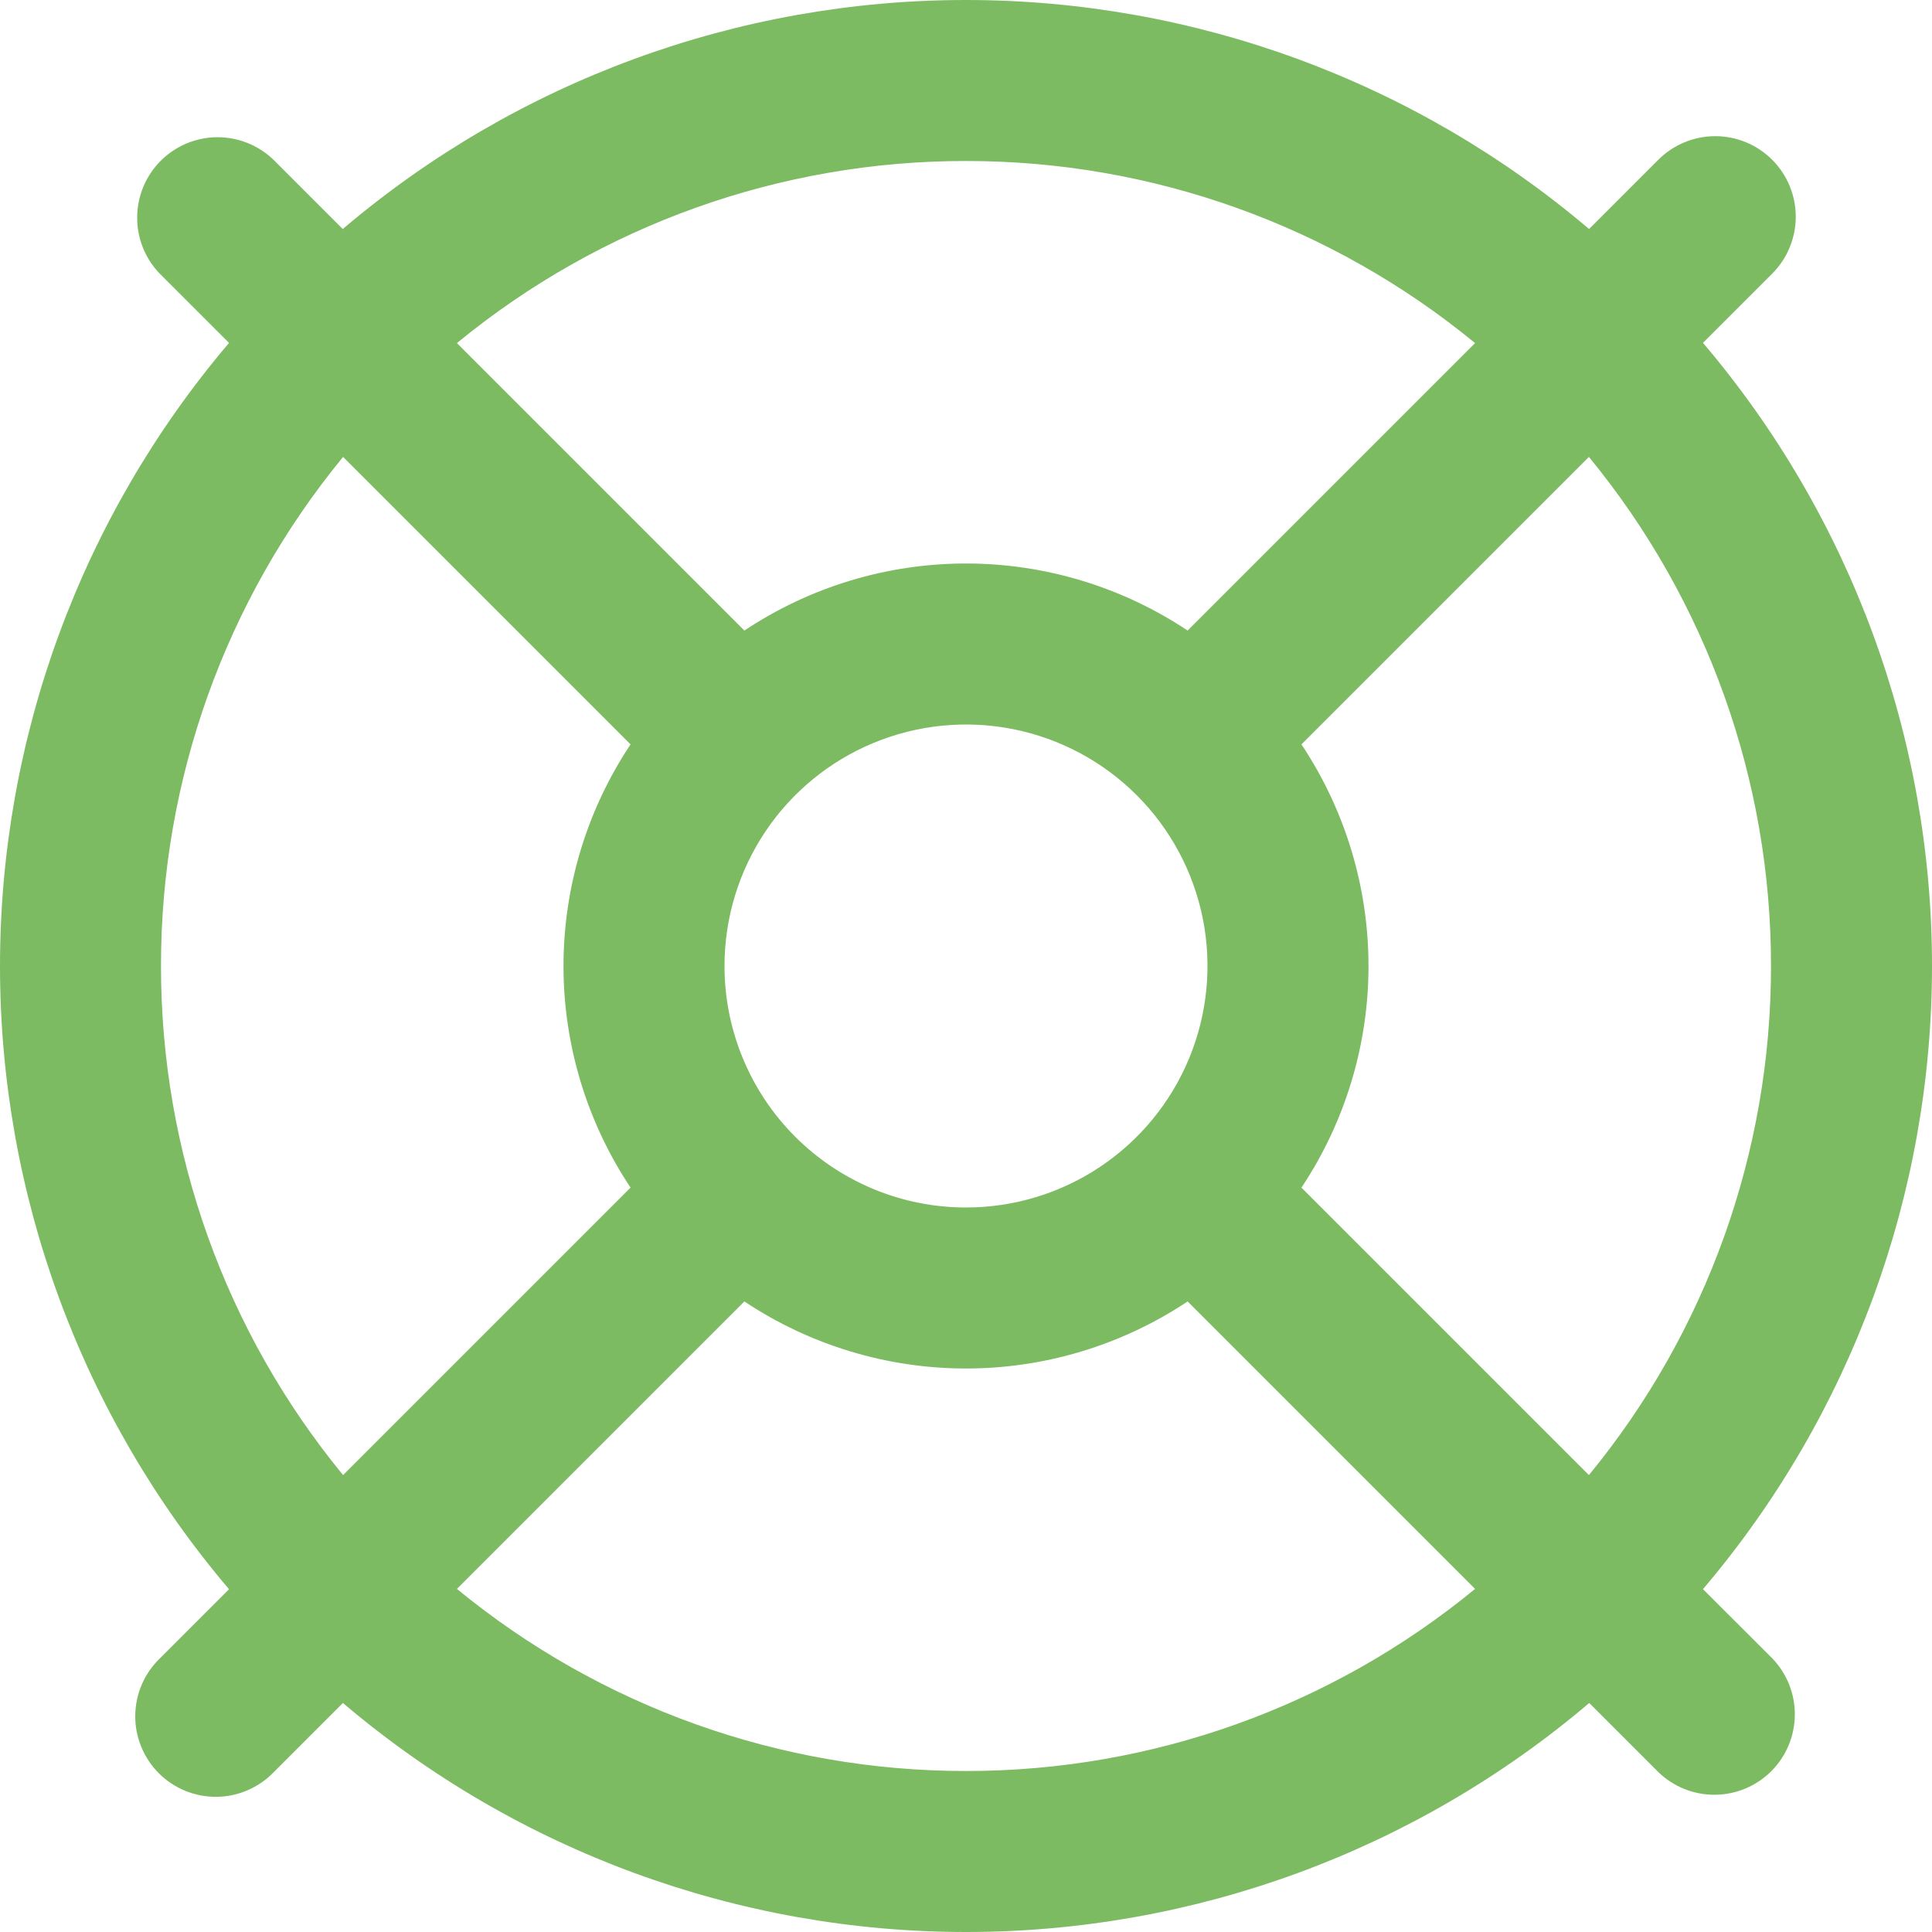 <svg width="48" height="48" viewBox="0 0 48 48" fill="none" xmlns="http://www.w3.org/2000/svg">
<path d="M42.31 39.482C45.983 35.16 48 29.672 48 24C48 18.328 45.983 12.84 42.31 8.518L44.03 6.798C44.405 6.423 44.615 5.914 44.615 5.383C44.615 4.853 44.404 4.344 44.029 3.969C43.654 3.594 43.145 3.383 42.614 3.383C42.084 3.384 41.575 3.595 41.2 3.97L39.48 5.69C35.158 2.017 29.67 0 23.998 0C18.326 0 12.838 2.017 8.516 5.69L6.796 3.97C6.418 3.606 5.913 3.405 5.389 3.409C4.864 3.414 4.363 3.625 3.992 3.996C3.622 4.367 3.412 4.869 3.408 5.393C3.403 5.918 3.605 6.423 3.97 6.8L5.69 8.52C2.017 12.842 0 18.33 0 24.002C0 29.674 2.017 35.162 5.69 39.484L3.97 41.204C3.779 41.389 3.627 41.609 3.522 41.853C3.417 42.097 3.363 42.36 3.36 42.626C3.358 42.891 3.409 43.154 3.51 43.4C3.611 43.646 3.759 43.869 3.947 44.057C4.135 44.244 4.358 44.393 4.604 44.493C4.85 44.593 5.114 44.644 5.379 44.641C5.645 44.639 5.907 44.584 6.151 44.478C6.395 44.373 6.616 44.221 6.8 44.03L8.52 42.31C12.842 45.983 18.33 48 24.002 48C29.674 48 35.162 45.983 39.484 42.31L41.204 44.03C41.581 44.394 42.087 44.595 42.611 44.59C43.136 44.585 43.637 44.375 44.008 44.004C44.378 43.633 44.588 43.131 44.592 42.606C44.596 42.082 44.395 41.577 44.03 41.2L42.31 39.482ZM44 24C44.004 28.613 42.404 33.084 39.476 36.648L32.334 29.506C33.42 27.875 34 25.959 34 24C34 22.04 33.42 20.125 32.334 18.494L39.476 11.352C42.404 14.916 44.004 19.387 44 24ZM18 24C18 22.813 18.352 21.653 19.011 20.666C19.67 19.68 20.607 18.911 21.704 18.457C22.8 18.003 24.006 17.884 25.17 18.115C26.334 18.347 27.403 18.918 28.242 19.757C29.082 20.596 29.653 21.665 29.885 22.829C30.116 23.993 29.997 25.2 29.543 26.296C29.089 27.392 28.32 28.329 27.333 28.989C26.347 29.648 25.187 30 24 30C22.409 30 20.883 29.368 19.757 28.242C18.632 27.117 18 25.591 18 24ZM24 4C28.613 3.996 33.084 5.595 36.648 8.524L29.506 15.666C27.875 14.58 25.959 14 24 14C22.04 14 20.125 14.58 18.494 15.666L11.352 8.524C14.916 5.595 19.387 3.996 24 4ZM4 24C3.996 19.387 5.595 14.916 8.524 11.352L15.666 18.494C14.58 20.125 14 22.04 14 24C14 25.959 14.58 27.875 15.666 29.506L8.524 36.648C5.595 33.084 3.996 28.613 4 24ZM24 44C19.387 44.004 14.916 42.404 11.352 39.476L18.494 32.334C20.125 33.42 22.04 34 24 34C25.959 34 27.875 33.42 29.506 32.334L36.648 39.476C33.084 42.404 28.613 44.004 24 44Z" fill="#7CBB61"/>
</svg>
